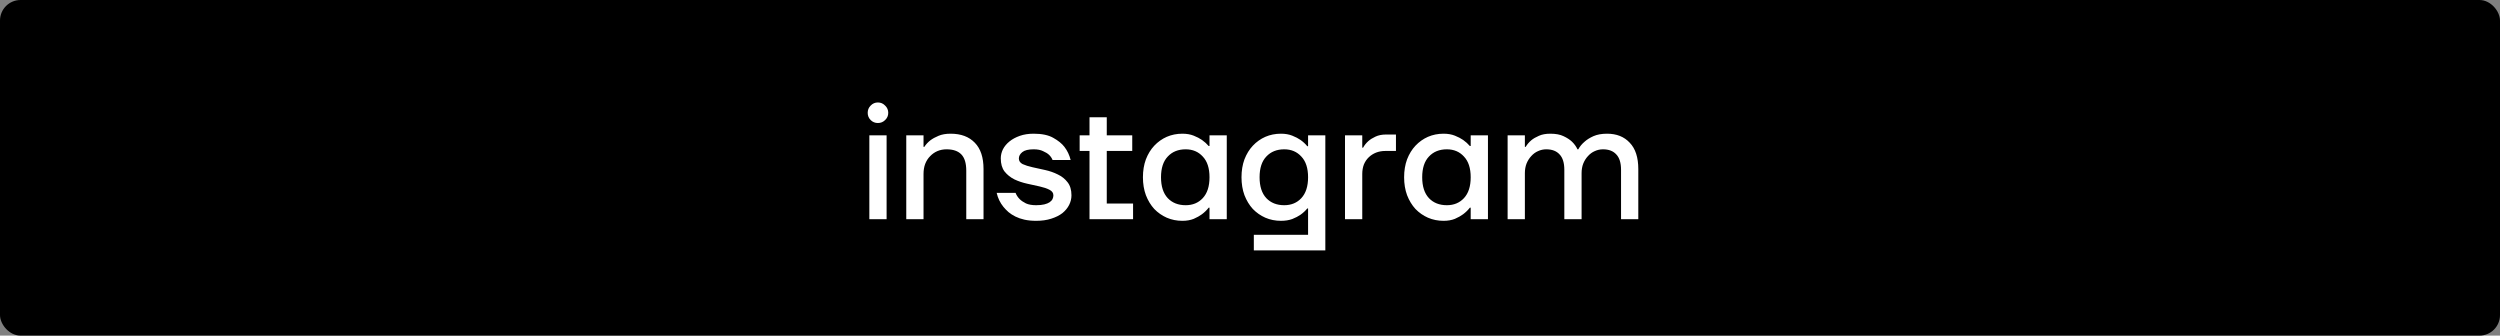 <?xml version="1.0" encoding="UTF-8"?> <svg xmlns="http://www.w3.org/2000/svg" width="365" height="49" viewBox="0 0 365 49" fill="none"><rect x="0" y="0" width="365" height="49" fill="#808080" stroke="none"/><rect width="365" height="49" rx="3" fill="black"></rect><path d="M126.924 19.76H129.444V32H126.924V19.76ZM128.172 17.96C127.756 17.96 127.404 17.816 127.116 17.528C126.828 17.24 126.684 16.888 126.684 16.472C126.684 16.056 126.828 15.704 127.116 15.416C127.404 15.112 127.756 14.96 128.172 14.96C128.588 14.96 128.94 15.112 129.228 15.416C129.532 15.704 129.684 16.056 129.684 16.472C129.684 16.888 129.532 17.24 129.228 17.528C128.94 17.816 128.588 17.96 128.172 17.96ZM132.315 19.76H134.835V21.44H134.955C135.179 21.088 135.475 20.768 135.843 20.48C136.163 20.24 136.555 20.024 137.019 19.832C137.499 19.624 138.091 19.52 138.795 19.52C140.299 19.52 141.475 19.96 142.323 20.84C143.171 21.704 143.595 22.984 143.595 24.68V32H141.075V24.92C141.075 23.832 140.835 23.04 140.355 22.544C139.875 22.048 139.155 21.8 138.195 21.8C137.715 21.8 137.267 21.888 136.851 22.064C136.451 22.24 136.099 22.488 135.795 22.808C135.491 23.112 135.251 23.488 135.075 23.936C134.915 24.368 134.835 24.856 134.835 25.4V32H132.315V19.76ZM151.274 32.24C150.65 32.24 150.082 32.184 149.57 32.072C149.074 31.96 148.634 31.808 148.25 31.616C147.866 31.424 147.53 31.208 147.242 30.968C146.954 30.712 146.706 30.456 146.498 30.2C146.018 29.608 145.69 28.928 145.514 28.16H148.274C148.402 28.496 148.602 28.8 148.874 29.072C149.098 29.296 149.402 29.504 149.786 29.696C150.17 29.872 150.666 29.96 151.274 29.96C151.754 29.96 152.154 29.92 152.474 29.84C152.794 29.76 153.05 29.656 153.242 29.528C153.45 29.384 153.594 29.224 153.674 29.048C153.754 28.872 153.794 28.696 153.794 28.52C153.794 28.168 153.602 27.896 153.218 27.704C152.85 27.512 152.378 27.352 151.802 27.224C151.226 27.096 150.61 26.96 149.954 26.816C149.298 26.672 148.682 26.464 148.106 26.192C147.53 25.904 147.05 25.52 146.666 25.04C146.298 24.56 146.114 23.92 146.114 23.12C146.114 22.672 146.218 22.232 146.426 21.8C146.65 21.368 146.97 20.984 147.386 20.648C147.802 20.312 148.306 20.04 148.898 19.832C149.49 19.624 150.162 19.52 150.914 19.52C152.114 19.52 153.066 19.72 153.77 20.12C154.49 20.52 155.034 20.96 155.402 21.44C155.834 22 156.138 22.64 156.314 23.36H153.674C153.562 23.072 153.386 22.816 153.146 22.592C152.938 22.4 152.65 22.224 152.282 22.064C151.93 21.888 151.474 21.8 150.914 21.8C150.146 21.8 149.594 21.936 149.258 22.208C148.922 22.48 148.754 22.792 148.754 23.144C148.754 23.496 148.938 23.768 149.306 23.96C149.69 24.136 150.17 24.288 150.746 24.416C151.322 24.544 151.938 24.68 152.594 24.824C153.25 24.968 153.866 25.184 154.442 25.472C155.018 25.744 155.49 26.12 155.858 26.6C156.242 27.08 156.434 27.72 156.434 28.52C156.434 29 156.322 29.464 156.098 29.912C155.874 30.36 155.546 30.76 155.114 31.112C154.682 31.448 154.138 31.72 153.482 31.928C152.842 32.136 152.106 32.24 151.274 32.24ZM159.068 22.04H157.628V19.76H159.068V17.12H161.588V19.76H165.308V22.04H161.588V29.72H165.428V32H159.068V22.04ZM172.628 32.24C171.812 32.24 171.052 32.088 170.348 31.784C169.66 31.48 169.052 31.056 168.524 30.512C168.012 29.952 167.604 29.28 167.3 28.496C167.012 27.712 166.868 26.84 166.868 25.88C166.868 24.92 167.012 24.048 167.3 23.264C167.604 22.48 168.012 21.816 168.524 21.272C169.052 20.712 169.66 20.28 170.348 19.976C171.052 19.672 171.812 19.52 172.628 19.52C173.252 19.52 173.804 19.616 174.284 19.808C174.764 20 175.164 20.208 175.484 20.432C175.868 20.704 176.196 21 176.468 21.32H176.588V19.76H179.108V32H176.588V30.32H176.468C176.196 30.672 175.868 30.992 175.484 31.28C175.164 31.52 174.764 31.744 174.284 31.952C173.804 32.144 173.252 32.24 172.628 32.24ZM173.108 29.96C174.132 29.96 174.964 29.616 175.604 28.928C176.26 28.224 176.588 27.208 176.588 25.88C176.588 24.552 176.26 23.544 175.604 22.856C174.964 22.152 174.132 21.8 173.108 21.8C172.02 21.8 171.148 22.152 170.492 22.856C169.836 23.544 169.508 24.552 169.508 25.88C169.508 27.208 169.836 28.224 170.492 28.928C171.148 29.616 172.02 29.96 173.108 29.96ZM183.059 34.28H190.979V30.44H190.859C190.587 30.776 190.259 31.08 189.875 31.352C189.555 31.576 189.155 31.784 188.675 31.976C188.195 32.152 187.643 32.24 187.019 32.24C186.203 32.24 185.443 32.088 184.739 31.784C184.051 31.48 183.443 31.056 182.915 30.512C182.403 29.952 181.995 29.28 181.691 28.496C181.403 27.712 181.259 26.84 181.259 25.88C181.259 24.92 181.403 24.048 181.691 23.264C181.995 22.48 182.403 21.816 182.915 21.272C183.443 20.712 184.051 20.28 184.739 19.976C185.443 19.672 186.203 19.52 187.019 19.52C187.643 19.52 188.195 19.616 188.675 19.808C189.155 20 189.555 20.208 189.875 20.432C190.259 20.704 190.587 21.008 190.859 21.344H190.979V19.76H193.499V36.56H183.059V34.28ZM187.499 29.96C188.523 29.96 189.355 29.616 189.995 28.928C190.651 28.224 190.979 27.208 190.979 25.88C190.979 24.552 190.651 23.544 189.995 22.856C189.355 22.152 188.523 21.8 187.499 21.8C186.411 21.8 185.539 22.152 184.883 22.856C184.227 23.544 183.899 24.552 183.899 25.88C183.899 27.208 184.227 28.224 184.883 28.928C185.539 29.616 186.411 29.96 187.499 29.96ZM196.37 19.76H198.89V21.56H199.01C199.202 21.208 199.458 20.888 199.778 20.6C200.05 20.36 200.394 20.144 200.81 19.952C201.242 19.744 201.762 19.64 202.37 19.64H203.81V22.04H202.25C201.77 22.04 201.322 22.12 200.906 22.28C200.506 22.44 200.154 22.664 199.85 22.952C199.546 23.24 199.306 23.592 199.13 24.008C198.97 24.424 198.89 24.888 198.89 25.4V32H196.37V19.76ZM210.761 32.24C209.945 32.24 209.185 32.088 208.481 31.784C207.793 31.48 207.185 31.056 206.657 30.512C206.145 29.952 205.737 29.28 205.433 28.496C205.145 27.712 205.001 26.84 205.001 25.88C205.001 24.92 205.145 24.048 205.433 23.264C205.737 22.48 206.145 21.816 206.657 21.272C207.185 20.712 207.793 20.28 208.481 19.976C209.185 19.672 209.945 19.52 210.761 19.52C211.385 19.52 211.937 19.616 212.417 19.808C212.897 20 213.297 20.208 213.617 20.432C214.001 20.704 214.329 21 214.601 21.32H214.721V19.76H217.241V32H214.721V30.32H214.601C214.329 30.672 214.001 30.992 213.617 31.28C213.297 31.52 212.897 31.744 212.417 31.952C211.937 32.144 211.385 32.24 210.761 32.24ZM211.241 29.96C212.265 29.96 213.097 29.616 213.737 28.928C214.393 28.224 214.721 27.208 214.721 25.88C214.721 24.552 214.393 23.544 213.737 22.856C213.097 22.152 212.265 21.8 211.241 21.8C210.153 21.8 209.281 22.152 208.625 22.856C207.969 23.544 207.641 24.552 207.641 25.88C207.641 27.208 207.969 28.224 208.625 28.928C209.281 29.616 210.153 29.96 211.241 29.96ZM220.112 19.76H222.632V21.44H222.752C222.96 21.088 223.232 20.768 223.568 20.48C223.856 20.24 224.224 20.024 224.672 19.832C225.12 19.624 225.68 19.52 226.352 19.52C227.136 19.52 227.776 19.64 228.272 19.88C228.784 20.12 229.192 20.384 229.496 20.672C229.848 21.008 230.12 21.384 230.312 21.8H230.432C230.656 21.384 230.968 21.008 231.368 20.672C231.688 20.384 232.112 20.12 232.64 19.88C233.184 19.64 233.848 19.52 234.632 19.52C236.024 19.52 237.128 19.96 237.944 20.84C238.776 21.704 239.192 22.984 239.192 24.68V32H236.672V24.8C236.672 23.776 236.44 23.024 235.976 22.544C235.528 22.048 234.88 21.8 234.032 21.8C233.616 21.8 233.216 21.888 232.832 22.064C232.464 22.224 232.136 22.464 231.848 22.784C231.56 23.088 231.328 23.456 231.152 23.888C230.992 24.304 230.912 24.768 230.912 25.28V32H228.392V24.8C228.392 23.776 228.16 23.024 227.696 22.544C227.248 22.048 226.6 21.8 225.752 21.8C225.336 21.8 224.936 21.888 224.552 22.064C224.184 22.224 223.856 22.464 223.568 22.784C223.28 23.088 223.048 23.456 222.872 23.888C222.712 24.304 222.632 24.768 222.632 25.28V32H220.112V19.76Z" fill="white"></path></svg> 